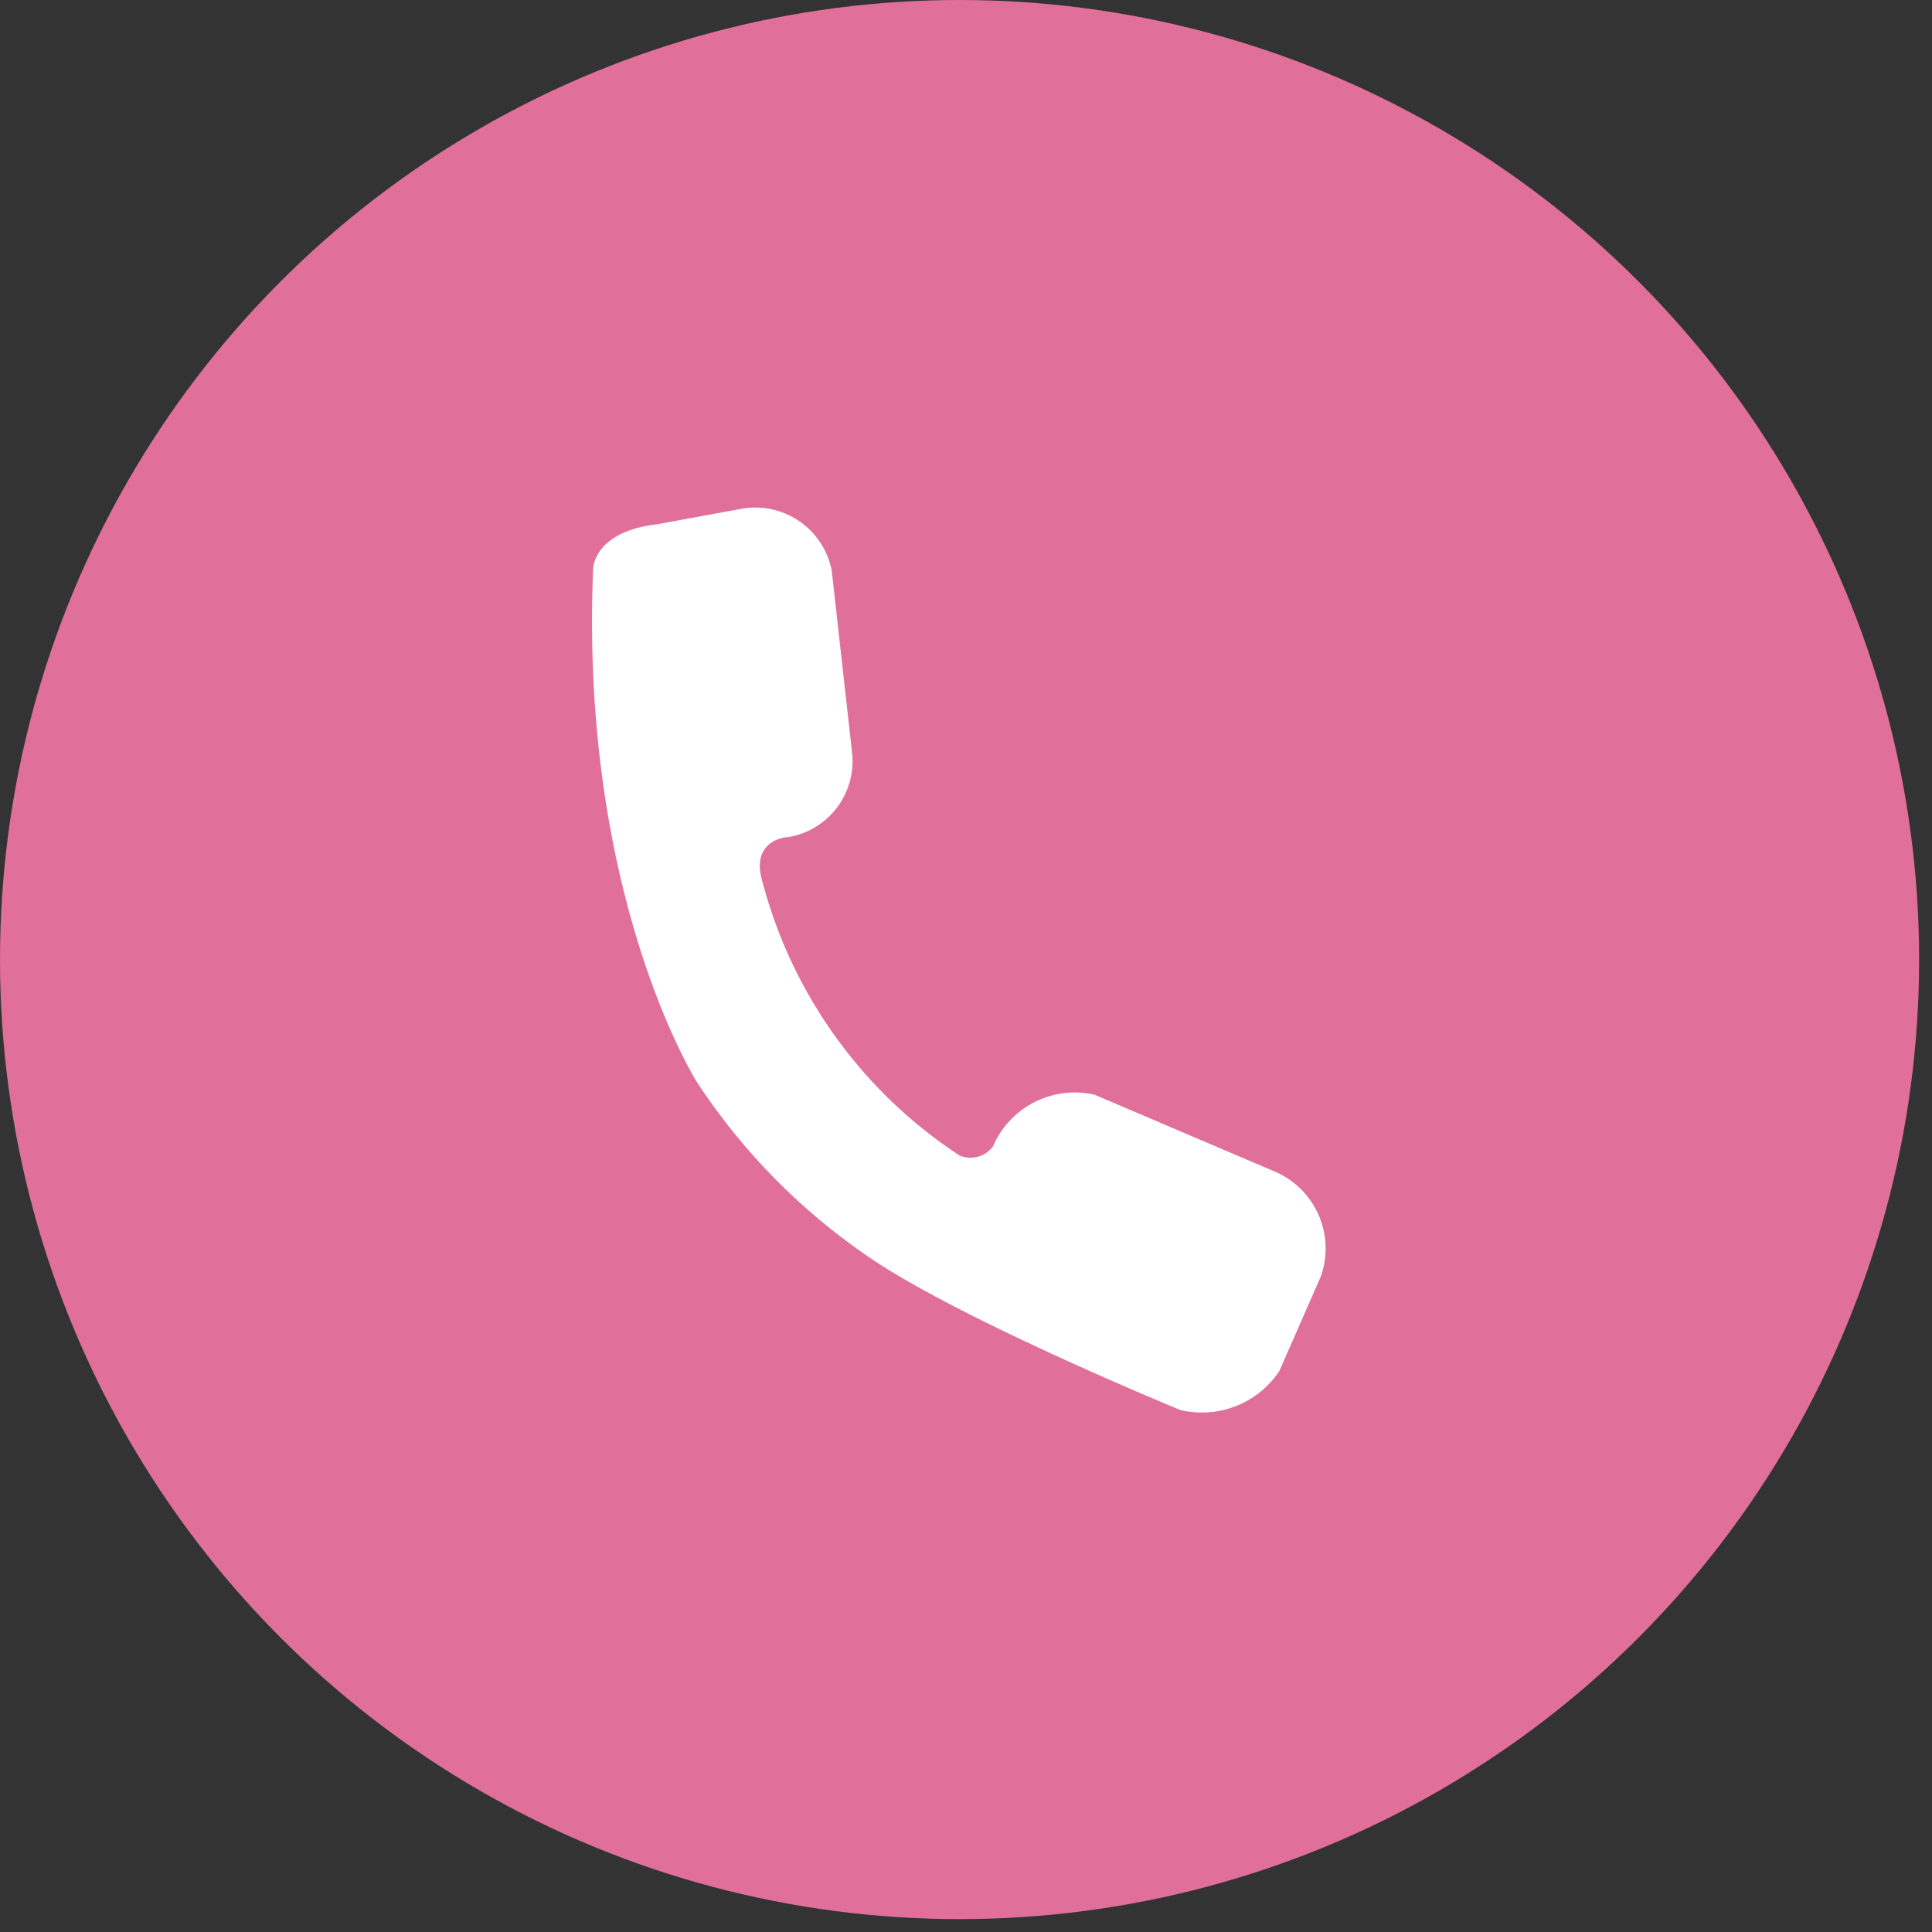 <svg xmlns="http://www.w3.org/2000/svg" viewBox="0 0 60 60" width="60" height="60"><rect x="0" y="0" width="60" height="60" fill="#333333" stroke="none"/><defs><style>.cls-1{fill:#e07099;}.cls-2{fill:#fff;}</style></defs><title>icon-tel</title><g id="レイヤー_2" data-name="レイヤー 2"><g id="レイヤー_1-2" data-name="レイヤー 1"><circle class="cls-1" cx="29.8" cy="29.8" r="29.8"/><path class="cls-2" d="M21.64,33.6S18,27.85,18.42,17.67c0,0,0-1.16,2-1.39l2.67-.49a2.42,2.42,0,0,1,2.74,1.93l.63,5.64a2.39,2.39,0,0,1-2,2.64c-.18,0-1.15.18-.78,1.39a14.62,14.62,0,0,0,6.11,8.49.87.87,0,0,0,1.05-.28A2.76,2.76,0,0,1,34,34l5.58,2.38a2.6,2.6,0,0,1,1.44,3.26l-1.29,2.94a2.89,2.89,0,0,1-3.07,1.21S29.85,41,27,39.05A19.53,19.53,0,0,1,21.64,33.6Z"/></g></g></svg>

